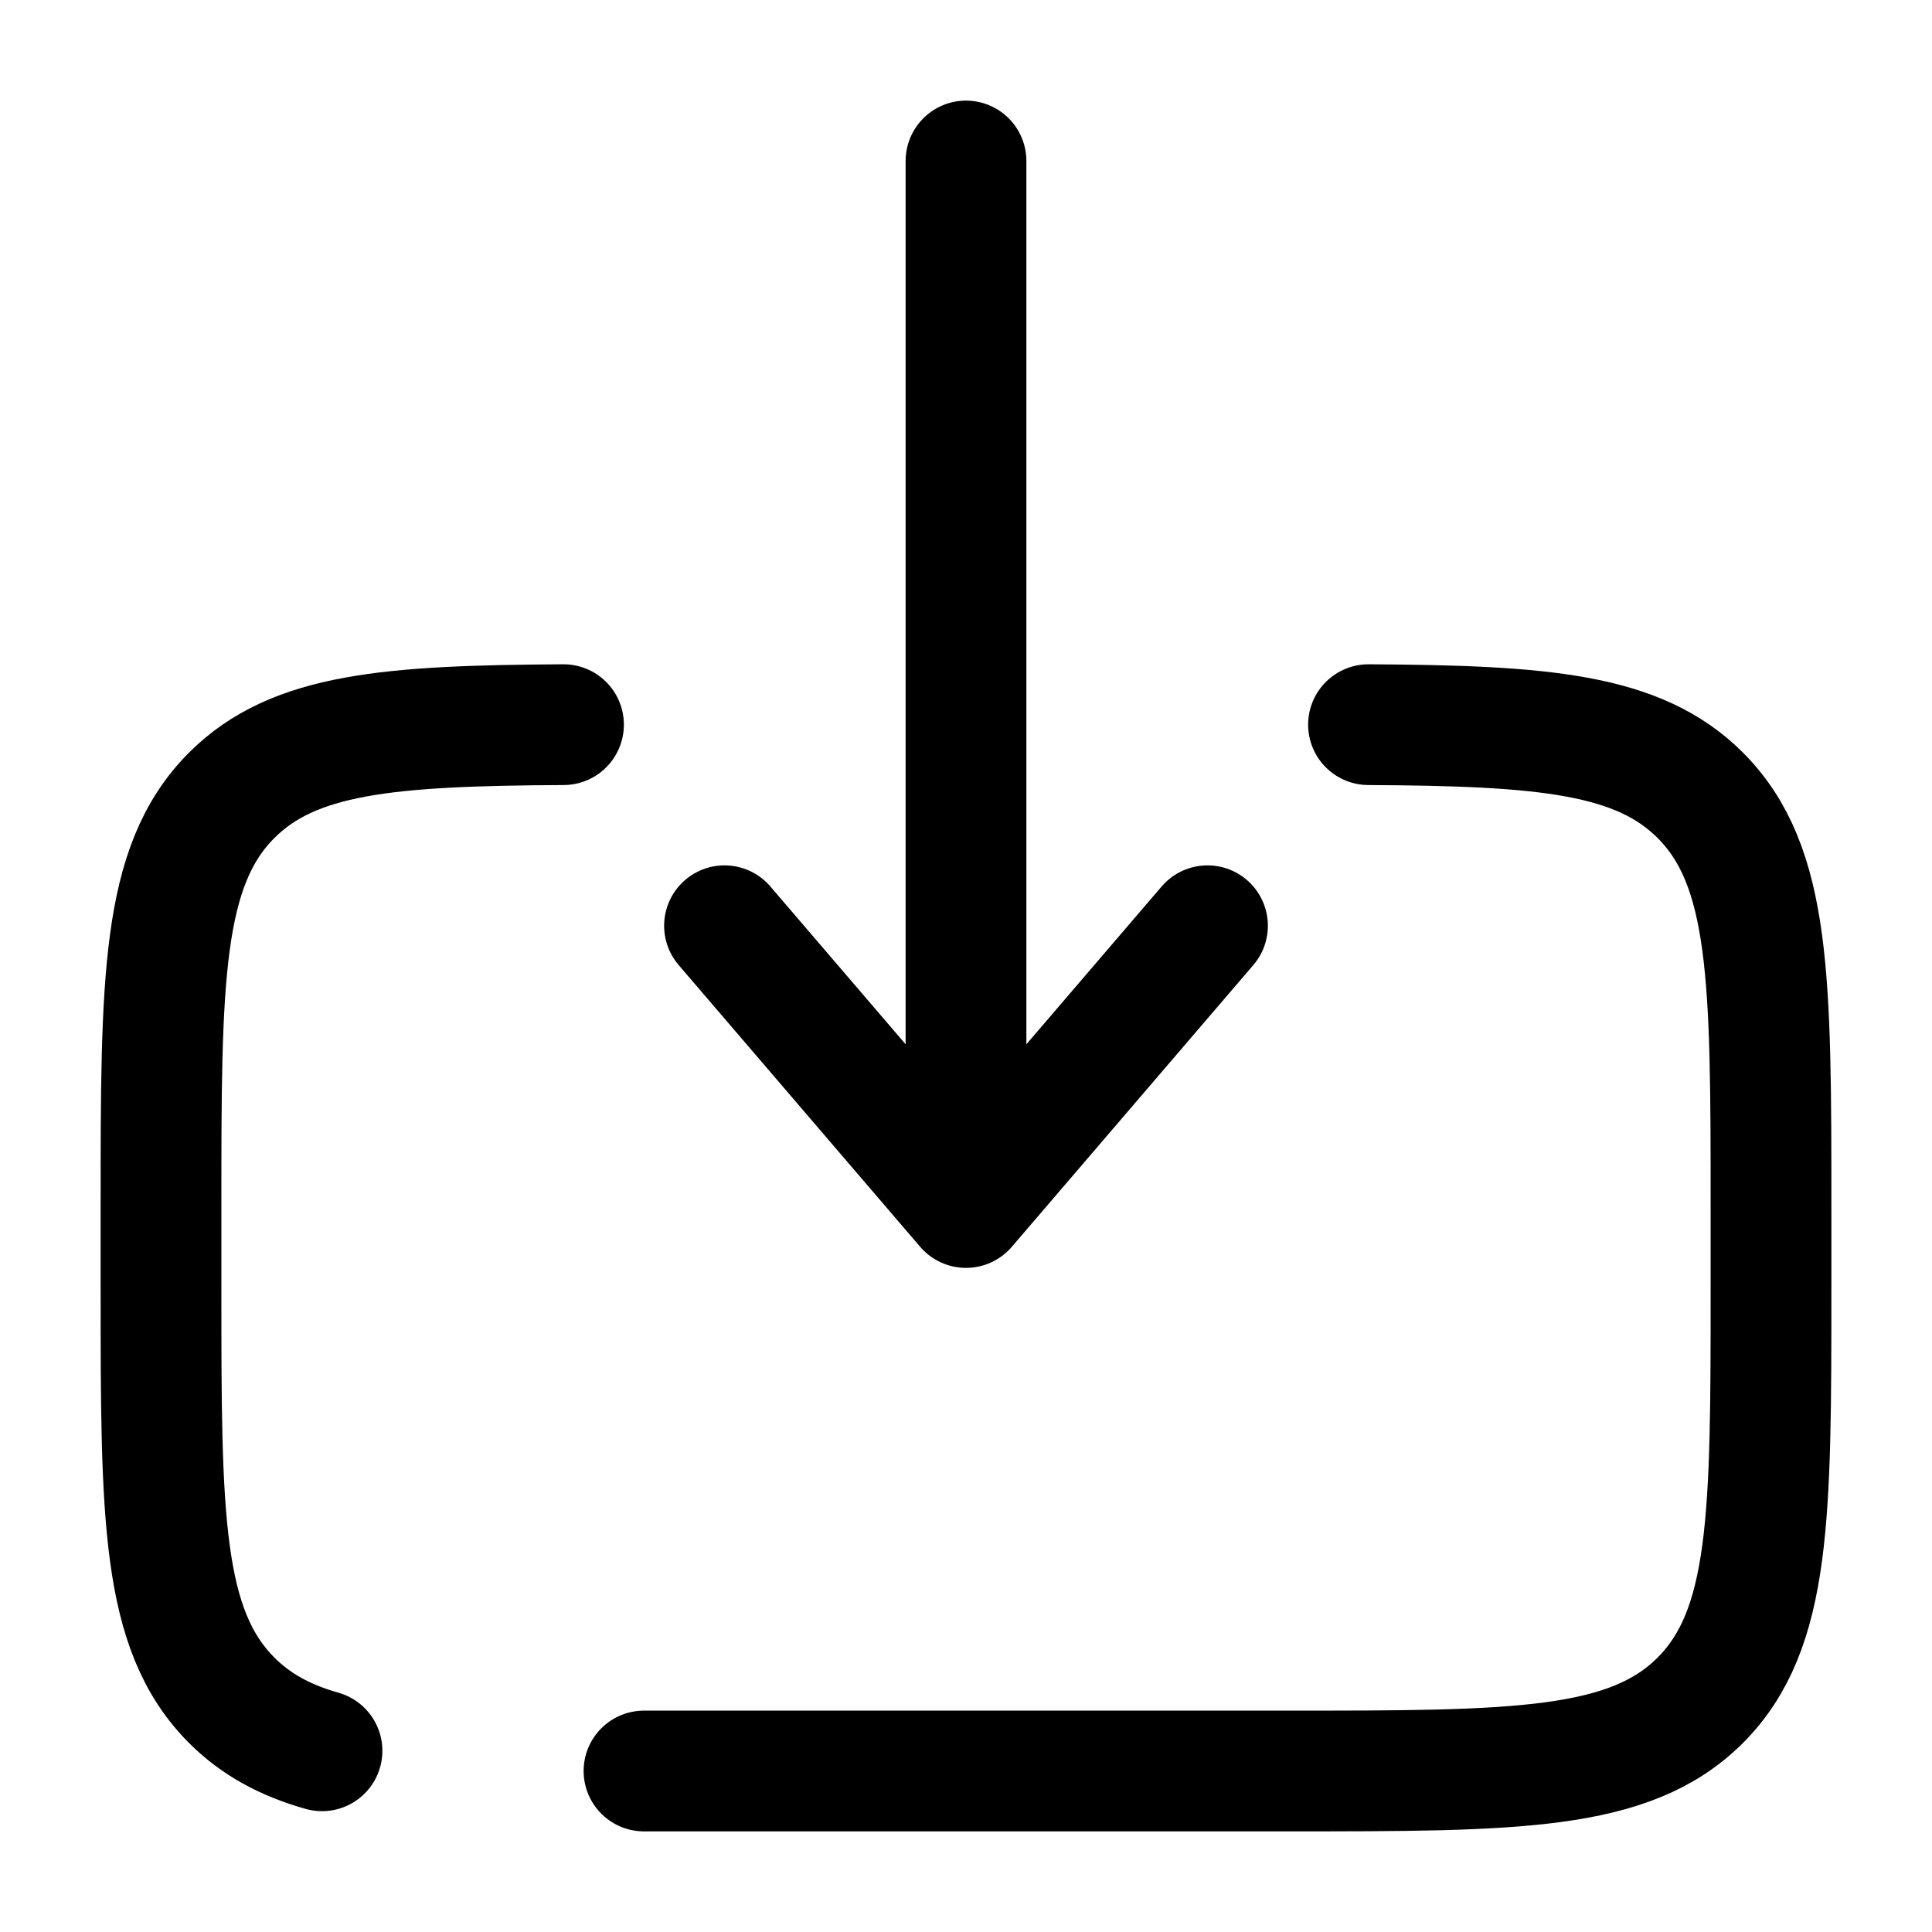 <svg width="24" height="24" viewBox="0 0 24 24" fill="none" xmlns="http://www.w3.org/2000/svg">
<path d="M8 22H16C18.828 22 20.243 22 21.121 21.122C22 20.242 22 18.829 22 16V15C22 12.172 22 10.758 21.121 9.879C20.353 9.111 19.175 9.014 17 9.002M7 9.002C4.825 9.014 3.647 9.111 2.879 9.879C2 10.758 2 12.172 2 15V16C2 18.829 2 20.243 2.879 21.122C3.179 21.422 3.541 21.619 4 21.749" stroke="black" stroke-width="1.5" stroke-linecap="round"/>
<path d="M12 2V15M12 15L9 11.5M12 15L15 11.5" stroke="black" stroke-width="1.5" stroke-linecap="round" stroke-linejoin="round"/>
</svg>

